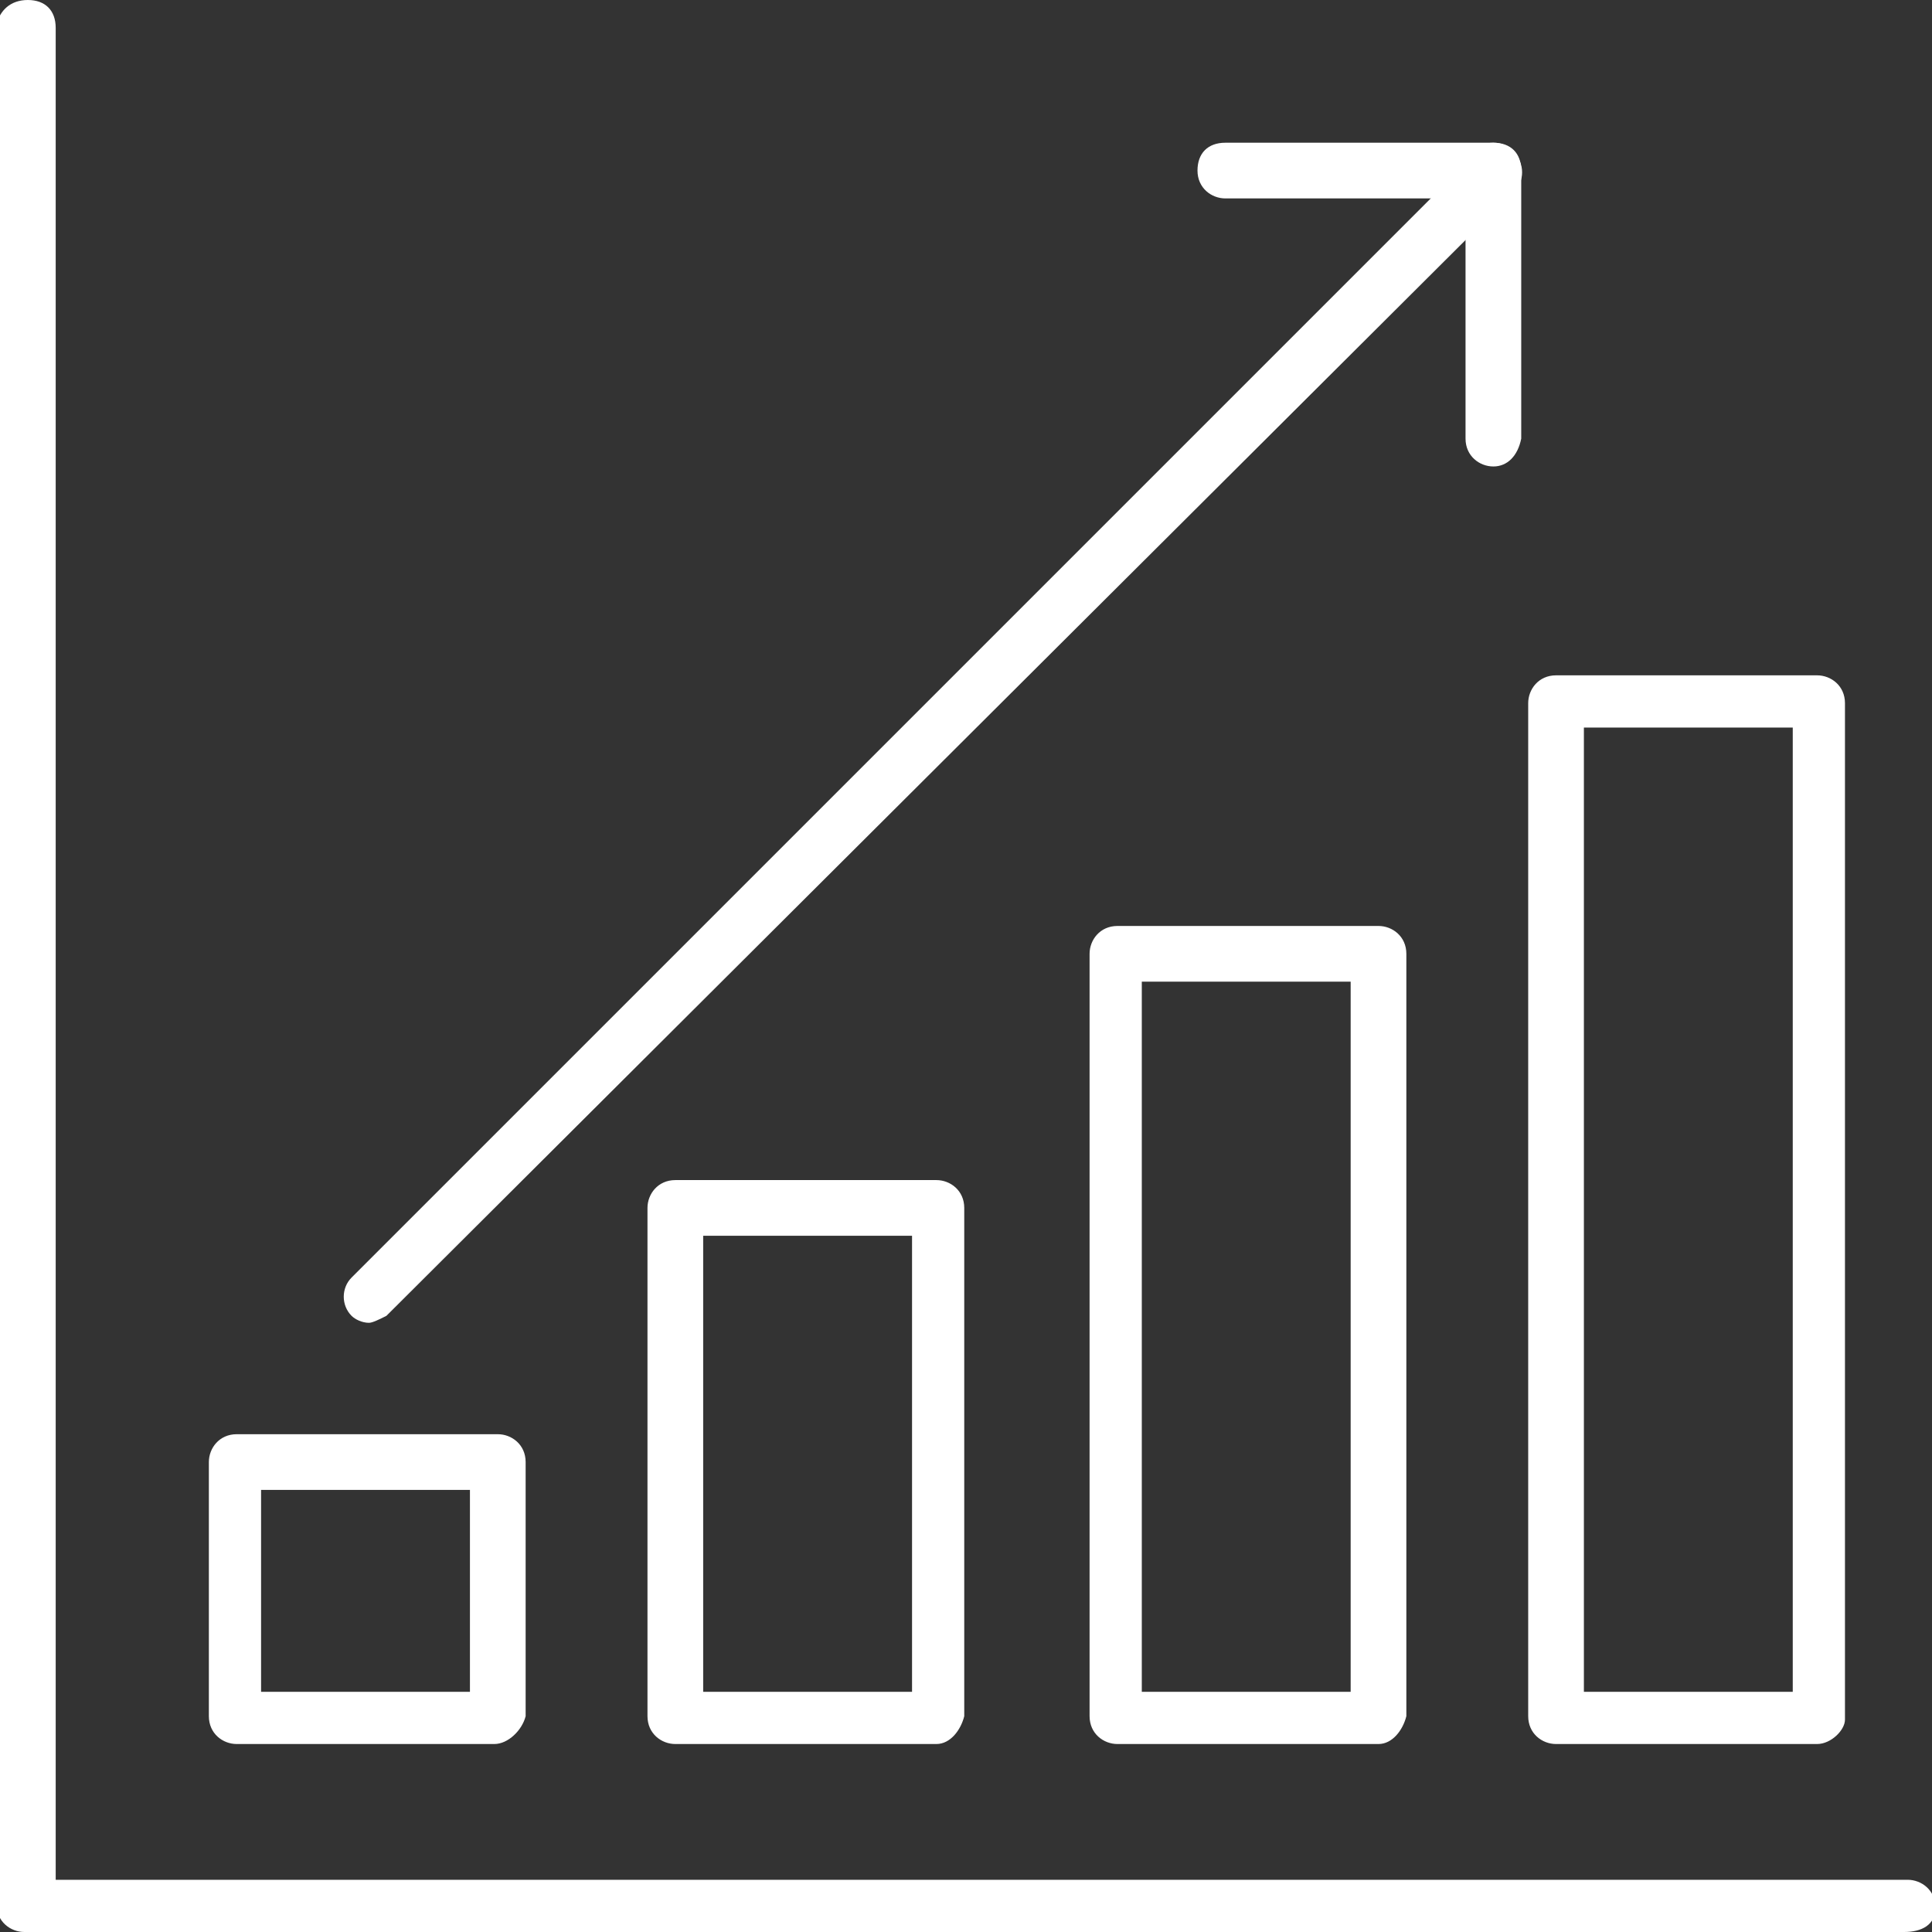 <?xml version="1.0" encoding="utf-8"?>
<!-- Generator: Adobe Illustrator 26.4.1, SVG Export Plug-In . SVG Version: 6.00 Build 0)  -->
<svg version="1.0" id="Layer_1" xmlns="http://www.w3.org/2000/svg" xmlns:xlink="http://www.w3.org/1999/xlink" x="0px" y="0px"
	 viewBox="0 0 55.5 55.5" style="enable-background:new 0 0 55.5 55.5;" xml:space="preserve">
<rect x="0" y="0" width="55.5" height="55.5" fill="#333333" stroke="none"/>
<style type="text/css">
	.st0{fill:#FFFFFF;}
</style>
<g>
	<path class="st0" d="M54.7,55.5h-54c-0.4,0-0.8-0.3-0.8-0.8v-54C0,0.3,0.3,0,0.8,0s0.8,0.3,0.8,0.8V54h53.2c0.4,0,0.8,0.3,0.8,0.8
		S55.2,55.5,54.7,55.5z"/>
	<path class="st0" d="M14.2,50.1H6.8c-0.4,0-0.8-0.3-0.8-0.8V42c0-0.4,0.3-0.8,0.8-0.8h7.5c0.4,0,0.8,0.3,0.8,0.8v7.3
		C15,49.7,14.6,50.1,14.2,50.1z M7.5,48.6h6v-5.8h-6V48.6z"/>
	<path class="st0" d="M26.9,50.1h-7.5c-0.4,0-0.8-0.3-0.8-0.8V34.7c0-0.4,0.3-0.8,0.8-0.8h7.5c0.4,0,0.8,0.3,0.8,0.8v14.6
		C27.6,49.7,27.3,50.1,26.9,50.1z M20.2,48.6h6V35.5h-6V48.6z"/>
	<path class="st0" d="M39.6,50.1h-7.5c-0.4,0-0.8-0.3-0.8-0.8V27.4c0-0.4,0.3-0.8,0.8-0.8h7.5c0.4,0,0.8,0.3,0.8,0.8v21.9
		C40.3,49.7,40,50.1,39.6,50.1z M32.8,48.6h6V28.2h-6V48.6z"/>
	<path class="st0" d="M52.2,50.1h-7.5c-0.4,0-0.8-0.3-0.8-0.8V20.2c0-0.4,0.3-0.8,0.8-0.8h7.5c0.4,0,0.8,0.3,0.8,0.8v29.2
		C53,49.7,52.6,50.1,52.2,50.1z M45.5,48.6h6V20.9h-6V48.6z"/>
	<g>
		<path class="st0" d="M42.9,13.4c-0.4,0-0.8-0.3-0.8-0.8V4.9c0-0.4,0.3-0.8,0.8-0.8s0.8,0.3,0.8,0.8v7.7
			C43.6,13.1,43.3,13.4,42.9,13.4z"/>
		<path class="st0" d="M10.6,38c-0.2,0-0.4-0.1-0.5-0.2c-0.3-0.3-0.3-0.8,0-1.1L42.4,4.4c0.3-0.3,0.8-0.3,1.1,0s0.3,0.8,0,1.1
			L11.1,37.8C10.9,37.9,10.7,38,10.6,38z"/>
		<path class="st0" d="M42.9,5.7h-7.7c-0.4,0-0.8-0.3-0.8-0.8s0.3-0.8,0.8-0.8h7.7c0.4,0,0.8,0.3,0.8,0.8S43.3,5.7,42.9,5.7z"/>
	</g>
</g>
</svg>
